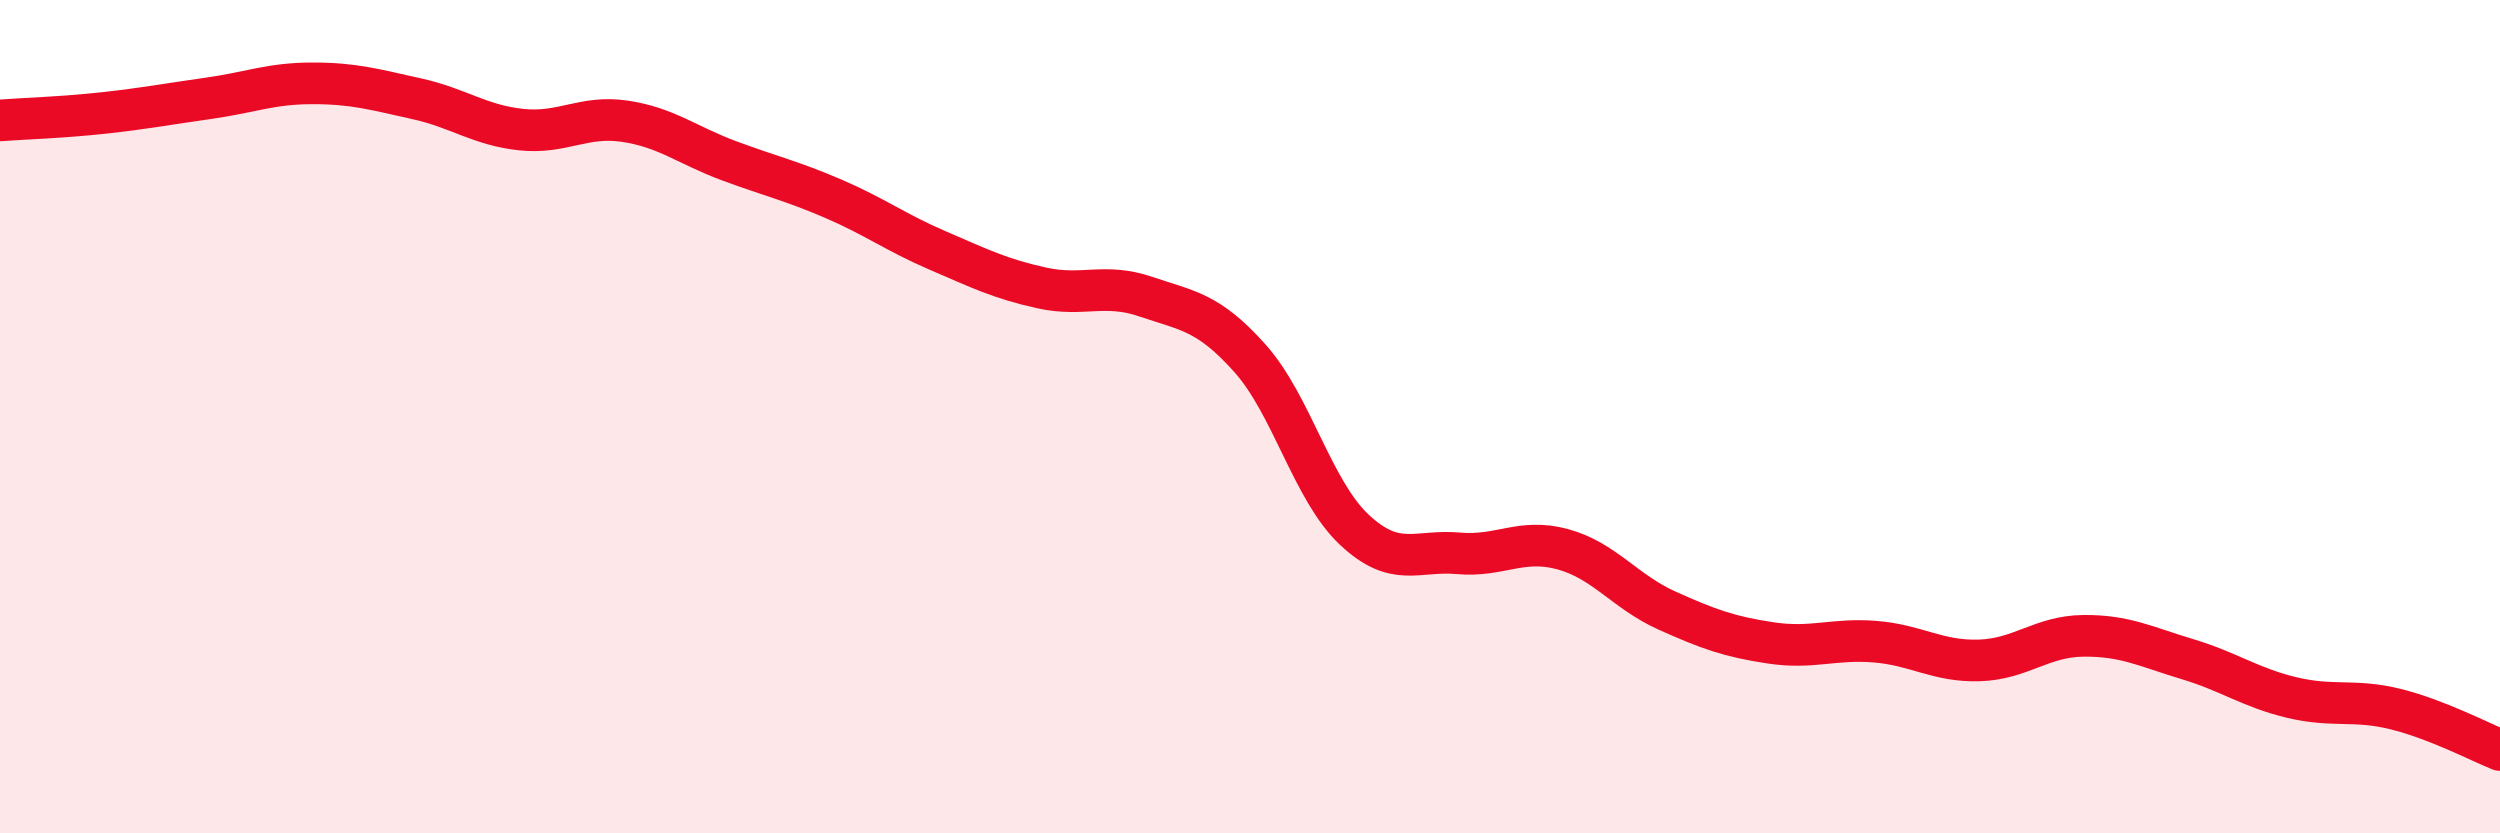 
    <svg width="60" height="20" viewBox="0 0 60 20" xmlns="http://www.w3.org/2000/svg">
      <path
        d="M 0,2.89 C 0.5,2.85 1.5,2.82 2.5,2.71 C 3.5,2.6 4,2.5 5,2.36 C 6,2.22 6.5,2 7.5,2 C 8.5,2 9,2.15 10,2.37 C 11,2.59 11.5,3 12.5,3.11 C 13.5,3.22 14,2.76 15,2.91 C 16,3.06 16.5,3.49 17.5,3.86 C 18.5,4.23 19,4.34 20,4.77 C 21,5.2 21.5,5.58 22.5,6.01 C 23.5,6.44 24,6.69 25,6.91 C 26,7.13 26.5,6.78 27.5,7.12 C 28.5,7.46 29,7.48 30,8.6 C 31,9.72 31.5,11.77 32.5,12.71 C 33.5,13.65 34,13.19 35,13.28 C 36,13.37 36.5,12.91 37.5,13.18 C 38.5,13.45 39,14.2 40,14.65 C 41,15.1 41.5,15.28 42.5,15.43 C 43.5,15.58 44,15.32 45,15.4 C 46,15.48 46.5,15.88 47.5,15.85 C 48.5,15.82 49,15.27 50,15.26 C 51,15.25 51.5,15.52 52.5,15.82 C 53.5,16.12 54,16.5 55,16.74 C 56,16.98 56.5,16.77 57.5,17.02 C 58.5,17.27 59.5,17.8 60,18L60 20L0 20Z"
        fill="#EB0A25"
        opacity="0.1"
        stroke-linecap="round"
        stroke-linejoin="round"
      />
      <path
        d="M 0,2.89 C 0.5,2.85 1.5,2.82 2.5,2.71 C 3.5,2.6 4,2.5 5,2.36 C 6,2.22 6.5,2 7.5,2 C 8.5,2 9,2.15 10,2.37 C 11,2.59 11.5,3 12.5,3.11 C 13.5,3.22 14,2.76 15,2.91 C 16,3.06 16.5,3.49 17.5,3.86 C 18.5,4.23 19,4.34 20,4.77 C 21,5.2 21.5,5.58 22.5,6.01 C 23.5,6.44 24,6.69 25,6.91 C 26,7.13 26.5,6.78 27.5,7.12 C 28.5,7.46 29,7.48 30,8.6 C 31,9.72 31.5,11.77 32.5,12.71 C 33.5,13.65 34,13.19 35,13.28 C 36,13.37 36.5,12.91 37.5,13.18 C 38.5,13.45 39,14.2 40,14.65 C 41,15.1 41.5,15.28 42.5,15.43 C 43.5,15.58 44,15.32 45,15.4 C 46,15.48 46.5,15.88 47.5,15.85 C 48.5,15.82 49,15.27 50,15.26 C 51,15.25 51.5,15.52 52.5,15.82 C 53.5,16.12 54,16.5 55,16.74 C 56,16.98 56.5,16.77 57.5,17.02 C 58.5,17.27 59.5,17.8 60,18"
        stroke="#EB0A25"
        stroke-width="1"
        fill="none"
        stroke-linecap="round"
        stroke-linejoin="round"
      />
    </svg>
  